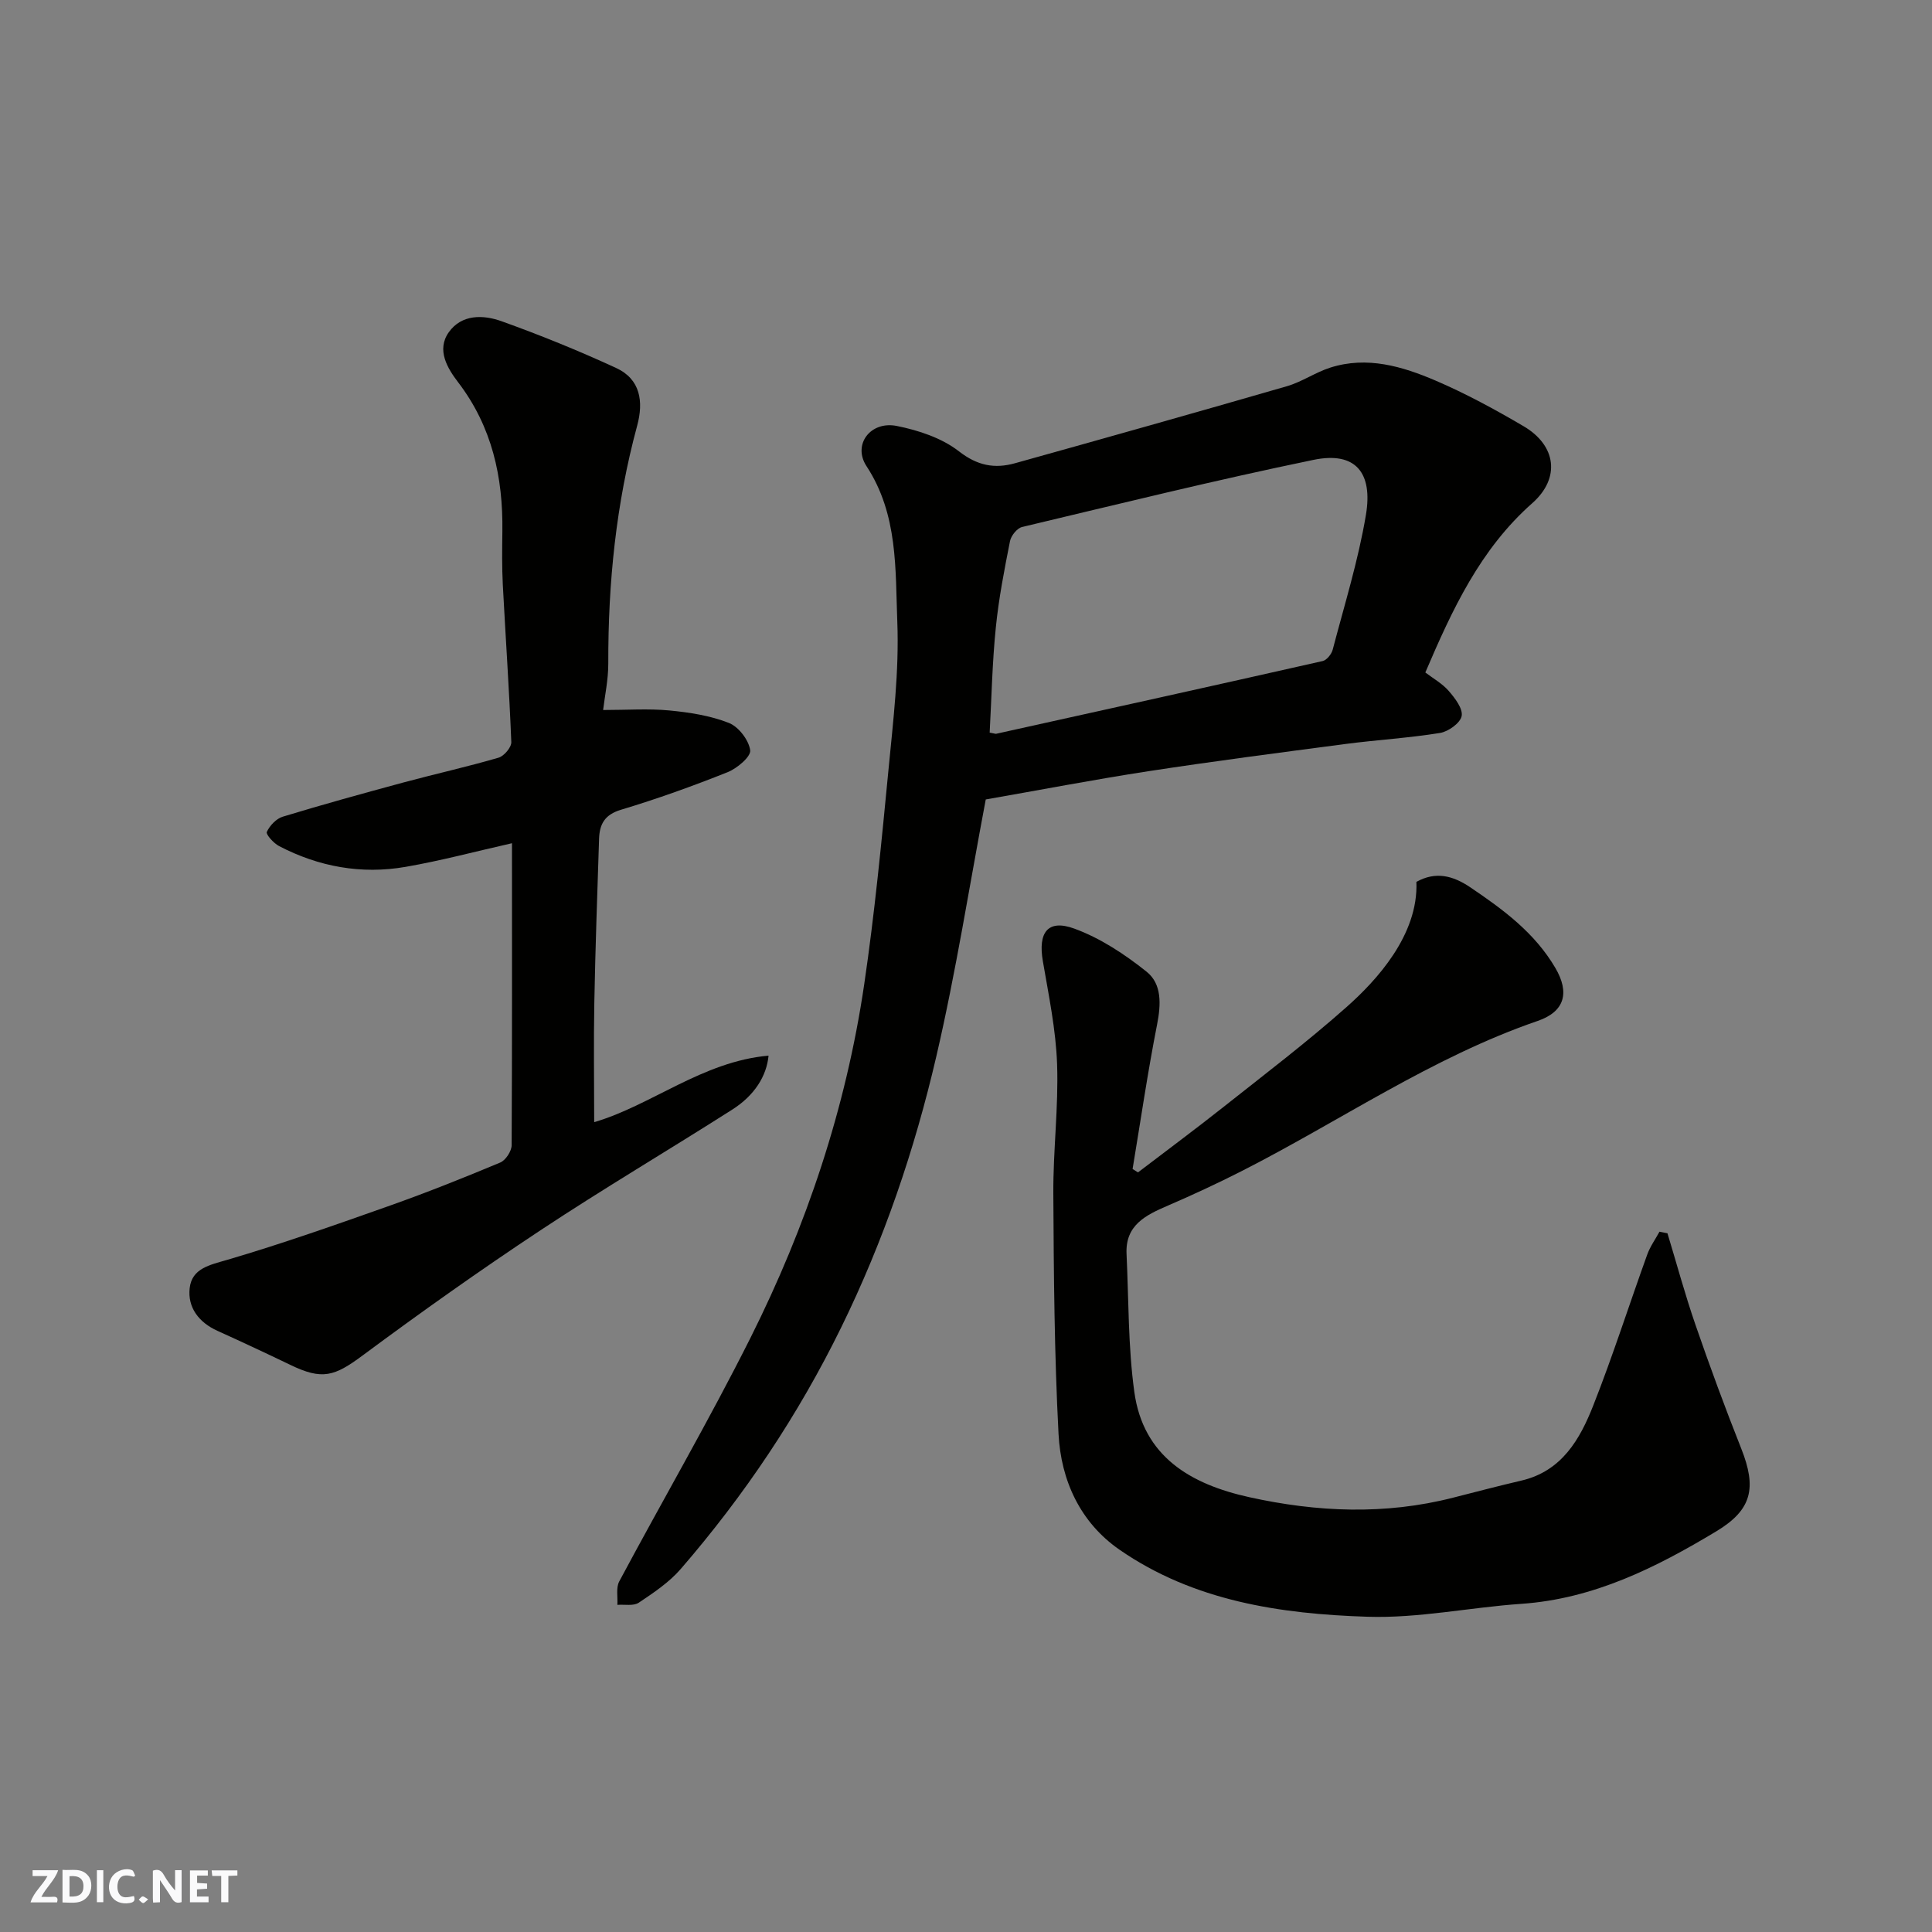 <svg enable-background="new 0 0 400 400" viewBox="0 0 400 400" xmlns="http://www.w3.org/2000/svg"><rect x="0" y="0" width="400" height="400" fill="#808080" stroke="none"/><g fill="#fafafb"><path d="m37.59 393.81c-.92.31-1.52.05-2-.78-.7-1.2-1.52-2.34-2.47-3.78v4.59c-.55.03-.95.05-1.41.07-.03-.37-.06-.64-.06-.91 0-1.91 0-3.81 0-5.7 1.13-.41 1.77-.03 2.29.91.62 1.11 1.38 2.14 2.31 3.19v-4.2h1.35v6.61z"/><path d="m12.94 393.88v-6.75c1.9.19 3.93-.54 5.37 1.29.8 1.01.78 2.88.03 3.97-1.37 1.97-3.4 1.51-5.4 1.49m1.45-1.22c2.04.12 2.92-.58 2.89-2.21-.03-1.51-.98-2.19-2.89-2z"/><path d="m11.81 393.87h-5.49c.68-2.18 2.47-3.48 3.51-5.45h-3.08v-1.21h5.29c-.71 2.13-2.44 3.48-3.47 5.51.86 0 1.63.04 2.39-.01.79-.05 1.14.21.85 1.16"/><path d="m39.33 393.86v-6.61h3.7v1.07h-2.22v1.52c.68.04 1.34.09 2.07.13v1.07c-.72.05-1.38.09-2.1.14v1.48h2.4v1.19h-3.85z"/><path d="m27.71 388.56c-1.15-.3-2.46-.61-3.1.64-.37.73-.41 1.93-.06 2.67.63 1.35 1.99.93 3.17.68.35.94-.01 1.32-.93 1.46-1.62.25-3.05-.27-3.76-1.48-.73-1.24-.6-3.03.31-4.17.88-1.11 2.71-1.7 4-1.16.32.13.44.74.65 1.12-.1.08-.19.16-.28.24"/><path d="m49.15 387.24v1.07c-.59.02-1.17.05-1.87.08v5.44h-1.48v-5.44h-1.85c-.05-.4-.08-.73-.13-1.15z"/><path d="m20.06 387.21h1.33v6.62h-1.33z"/><path d="m30.68 393.25c-.49.38-.8.79-1.05.76-.32-.05-.6-.45-.9-.7.26-.24.51-.64.8-.67.29-.04.62.3 1.15.61"/></g><path d="m295.1 139.23c1.61 1.23 3.52 2.29 4.86 3.84 1.28 1.48 2.95 3.65 2.66 5.18-.28 1.44-2.75 3.22-4.48 3.5-6.47 1.05-13.05 1.43-19.55 2.28-13.62 1.79-27.24 3.56-40.82 5.64-11.43 1.76-22.8 3.95-33.68 5.85-3.36 17.73-6.15 35.63-10.24 53.22-4.5 19.35-10.88 38.12-19.69 56.09-8.91 18.18-20.03 34.76-33.22 50.01-2.4 2.77-5.61 4.92-8.69 6.98-1.09.73-2.93.33-4.43.45.1-1.63-.31-3.53.38-4.84 9-16.85 18.62-33.38 27.18-50.45 11.58-23.11 19.76-47.51 23.54-73.15 2.17-14.74 3.6-29.61 5.03-44.45.98-10.17 2.22-20.43 1.83-30.58-.43-10.94.19-22.26-6.38-32.29-2.93-4.47.83-9.41 6.27-8.32 4.51.9 9.34 2.5 12.88 5.26 3.83 2.98 7.39 3.63 11.59 2.46 18.79-5.24 37.57-10.53 56.31-15.95 3.1-.9 5.89-2.87 8.97-3.85 7.62-2.43 14.92-.26 21.83 2.7 6.26 2.69 12.29 5.97 18.17 9.42 6.8 3.98 7.69 10.74 1.84 15.93-10.82 9.55-16.62 22.11-22.16 35.07zm-90.2 12.45c1.03.19 1.2.27 1.35.24 22.54-4.99 45.08-9.96 67.6-15.06.84-.19 1.82-1.42 2.07-2.35 2.43-9.27 5.3-18.48 6.88-27.91 1.45-8.68-2.08-13.2-10.85-11.39-20.21 4.17-40.26 9.12-60.34 13.9-1.04.25-2.28 1.8-2.5 2.93-1.17 5.91-2.33 11.85-2.93 17.83-.74 7.2-.88 14.44-1.28 21.81z" fill="#010100"/><path d="m345.23 255.34c1.92 6.32 3.64 12.71 5.8 18.95 2.97 8.61 6.12 17.16 9.48 25.63 3.21 8.11 2.26 12.65-5.16 17.12-12.48 7.51-25.4 13.99-40.39 15.02-10.64.73-21.29 3.02-31.87 2.67-18.03-.58-35.94-3.24-51.31-13.88-8.14-5.64-12.12-14.35-12.62-23.95-.87-16.57-.99-33.18-1.08-49.78-.05-8.93 1.09-17.88.78-26.79-.25-7.14-1.74-14.26-2.95-21.34-1.02-5.93 1.01-8.73 6.49-6.74 5.39 1.96 10.47 5.32 14.99 8.93 3.19 2.55 2.99 6.78 2.17 10.94-1.95 9.92-3.41 19.93-5.07 29.91.37.23.74.47 1.12.7 5.88-4.49 11.83-8.9 17.63-13.49 8.61-6.82 17.36-13.48 25.57-20.76 6.11-5.42 14.89-14.87 14.44-25.9 3.97-2.2 7.51-1.33 11.16 1.13 6.82 4.61 13.33 9.39 17.62 16.71 2.97 5.07 1.97 9.01-3.66 10.95-21.92 7.53-40.98 20.78-61.47 31.18-4.95 2.51-9.99 4.85-15.09 7.05-4.57 1.97-8.85 4.02-8.57 10.01.45 9.54.31 19.16 1.61 28.58 1.85 13.4 11.65 19.1 23.77 21.78 14.06 3.11 28.14 3.71 42.22.11 4.71-1.2 9.42-2.44 14.15-3.54 8.37-1.96 12.12-8.54 14.89-15.58 4.05-10.27 7.41-20.82 11.16-31.21.6-1.67 1.68-3.16 2.54-4.74.53.12 1.09.23 1.65.33z" fill="#010100"/><path d="m106 174.58c-7.5 1.69-14.72 3.63-22.06 4.9-9.13 1.58-17.94-.02-26.16-4.31-1.13-.59-2.77-2.42-2.54-2.93.6-1.3 1.95-2.74 3.29-3.15 8.24-2.51 16.55-4.8 24.86-7.05 6.6-1.78 13.28-3.26 19.83-5.17 1.14-.33 2.68-2.15 2.64-3.23-.43-10.88-1.19-21.74-1.76-32.61-.19-3.66-.14-7.33-.09-10.99.15-11.26-2.13-21.69-9.17-30.91-2.16-2.83-4.54-6.66-1.92-10.35 2.67-3.75 7.13-3.63 10.9-2.28 8.04 2.88 15.99 6.11 23.75 9.69 5.03 2.32 5.7 6.96 4.35 11.94-4.37 16.12-6.03 32.56-5.98 49.23.01 3.37-.73 6.74-1.07 9.64 4.96 0 9.36-.32 13.69.09 4.18.4 8.47 1.06 12.34 2.58 2.01.79 4.13 3.55 4.42 5.66.18 1.32-2.7 3.75-4.67 4.54-7.25 2.89-14.61 5.54-22.08 7.78-3.4 1.02-4.44 3-4.54 6.03-.36 11.26-.77 22.53-.98 33.8-.16 8.26-.03 16.52-.03 24.85 11.82-3.45 22.42-12.57 36.1-13.77-.4 4.23-2.91 8.24-7.5 11.16-13.2 8.41-26.69 16.37-39.73 25-12.51 8.28-24.77 16.98-36.82 25.92-5.85 4.34-8.35 5.14-14.97 1.94-5-2.41-10.03-4.76-15.09-7.05-3.84-1.74-6.19-4.82-5.74-8.83.46-4.1 4.11-4.79 7.8-5.87 11.38-3.34 22.58-7.3 33.77-11.26 7.66-2.72 15.23-5.74 22.73-8.88 1.12-.47 2.35-2.35 2.36-3.58.11-20.83.07-41.65.07-62.53z" fill="#010100"/></svg>